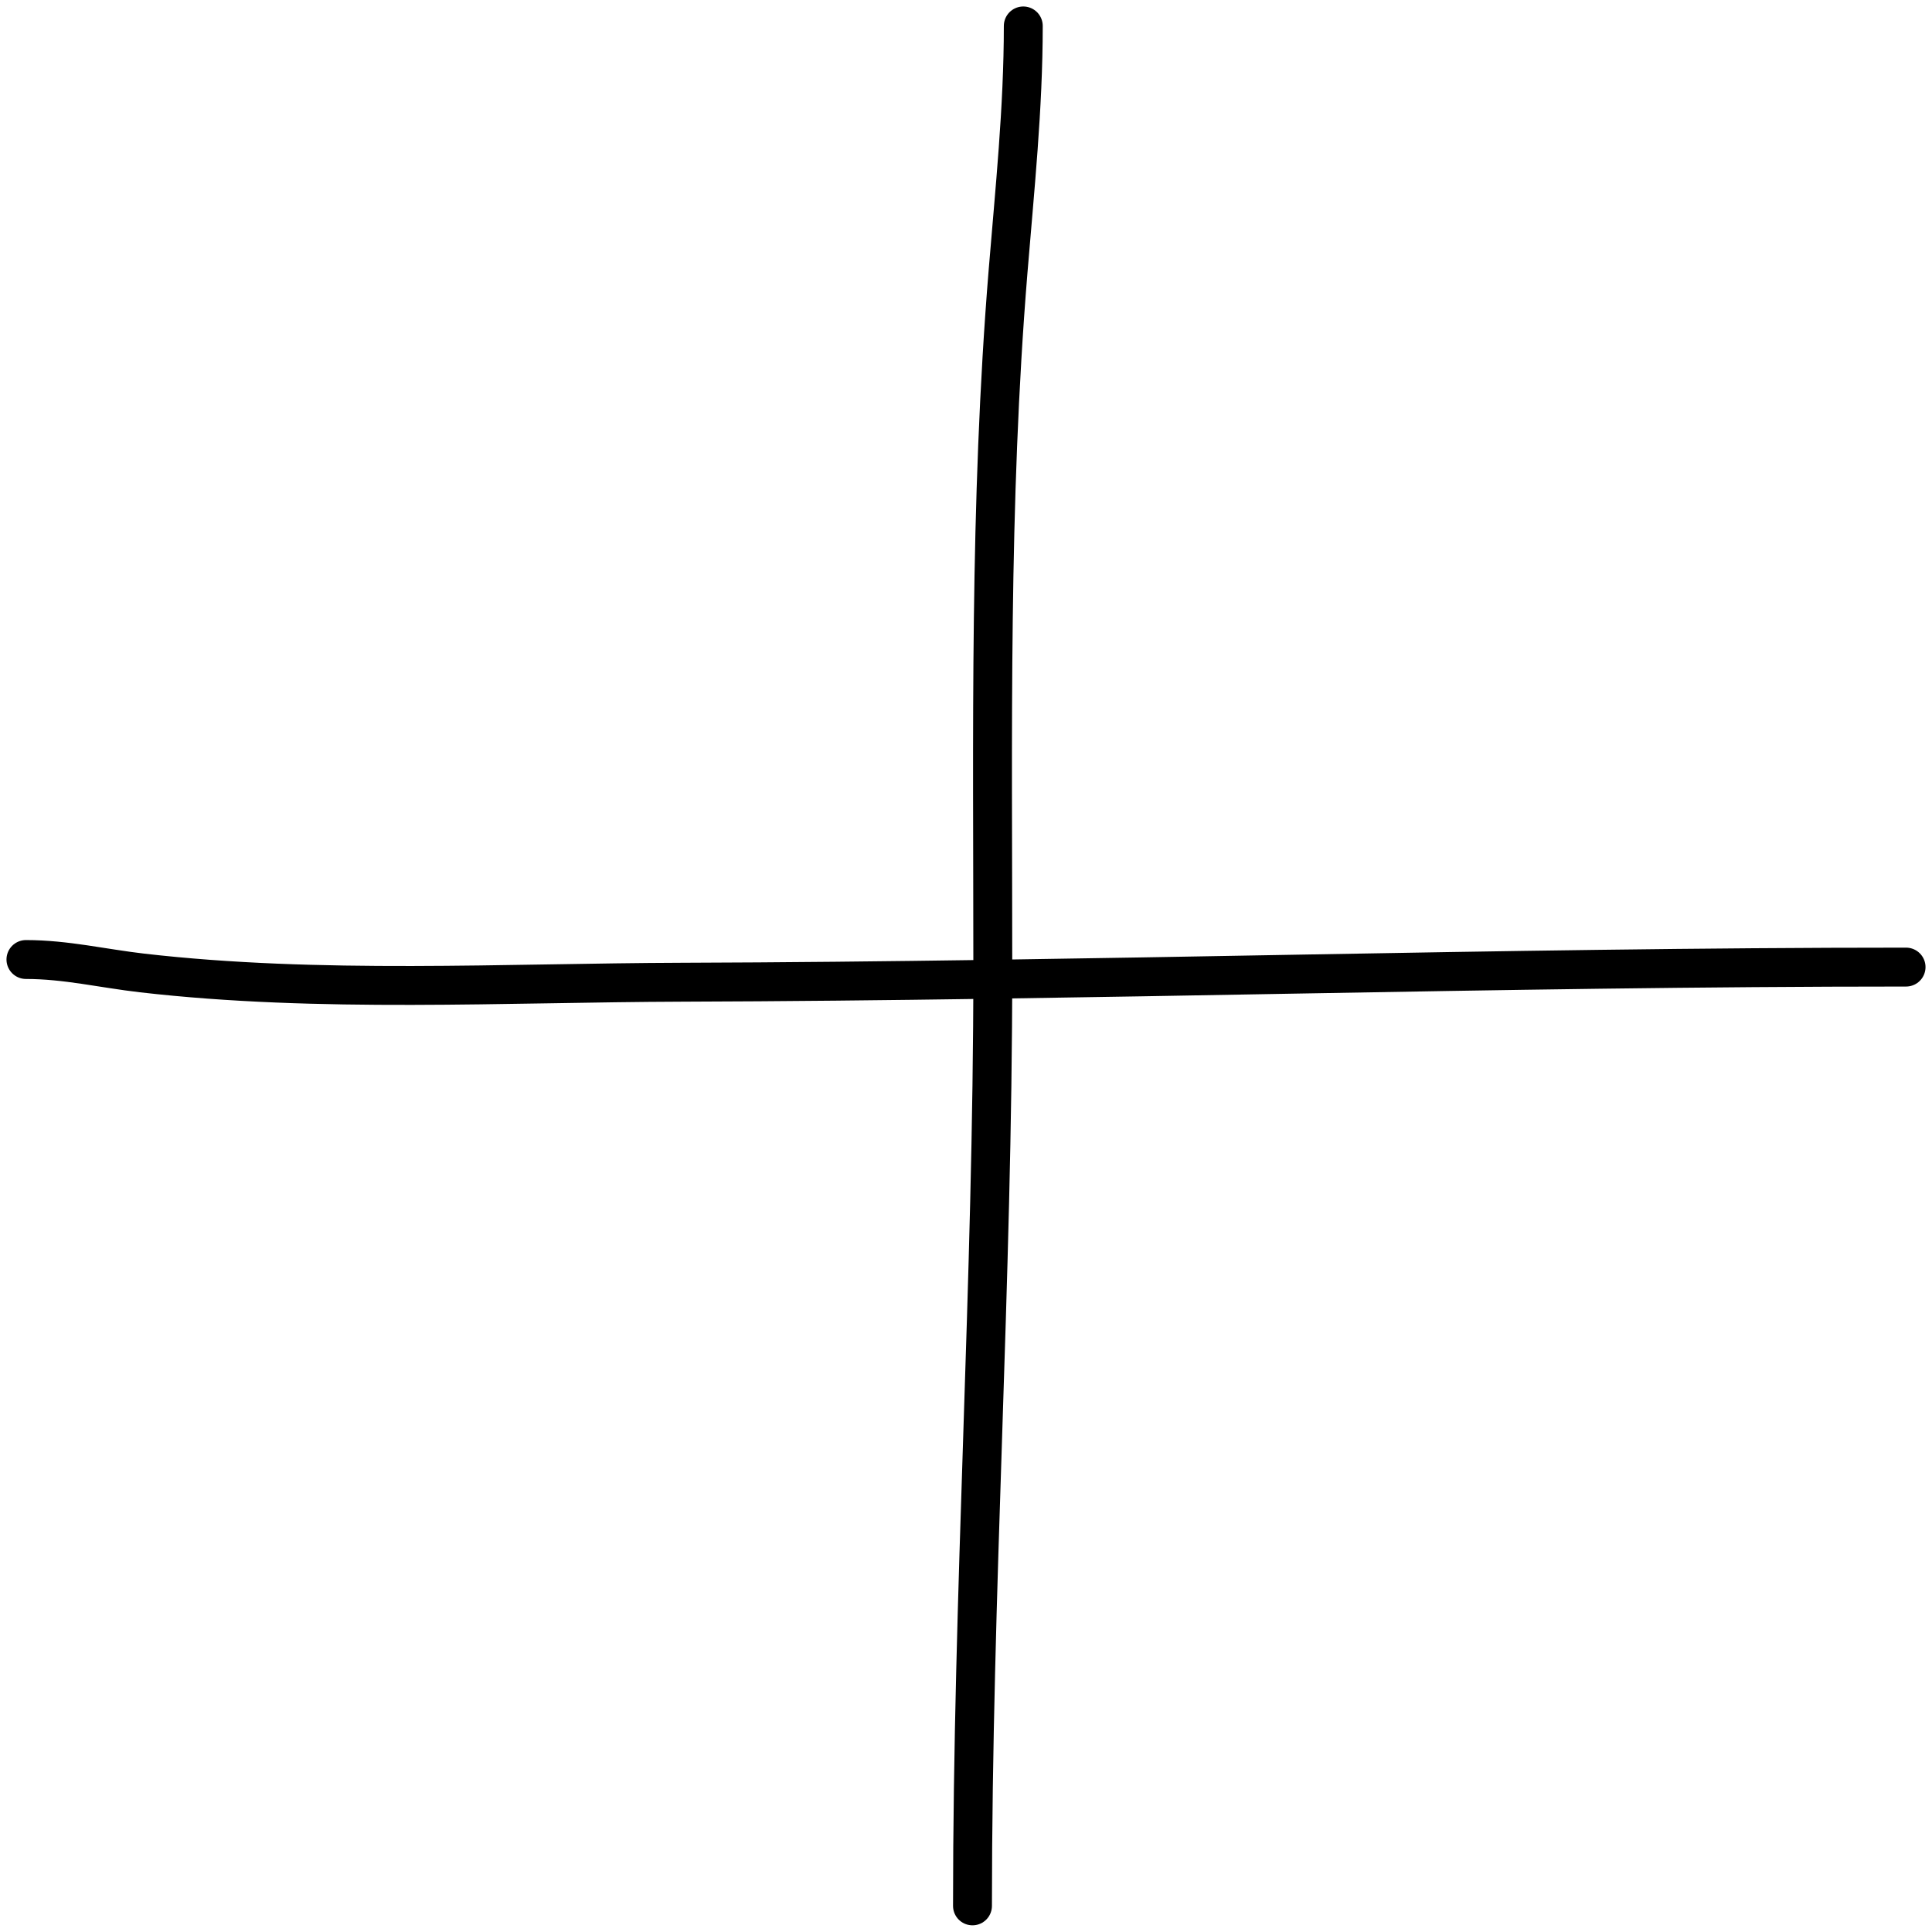 <?xml version="1.0" encoding="UTF-8"?> <svg xmlns="http://www.w3.org/2000/svg" width="149" height="149" viewBox="0 0 149 149" fill="none"><path d="M78.918 2C78.918 8.334 78.259 14.632 77.743 20.939C76.279 38.83 76.567 56.73 76.567 74.667C76.567 98.807 75 122.881 75 146.985" stroke="black" stroke-width="3" stroke-linecap="round"></path><path d="M2 74C5.075 74 7.929 74.688 10.967 75.038C24.614 76.608 38.89 75.794 52.613 75.751C84.083 75.654 115.527 74.584 147 74.584" stroke="black" stroke-width="3" stroke-linecap="round"></path></svg> 